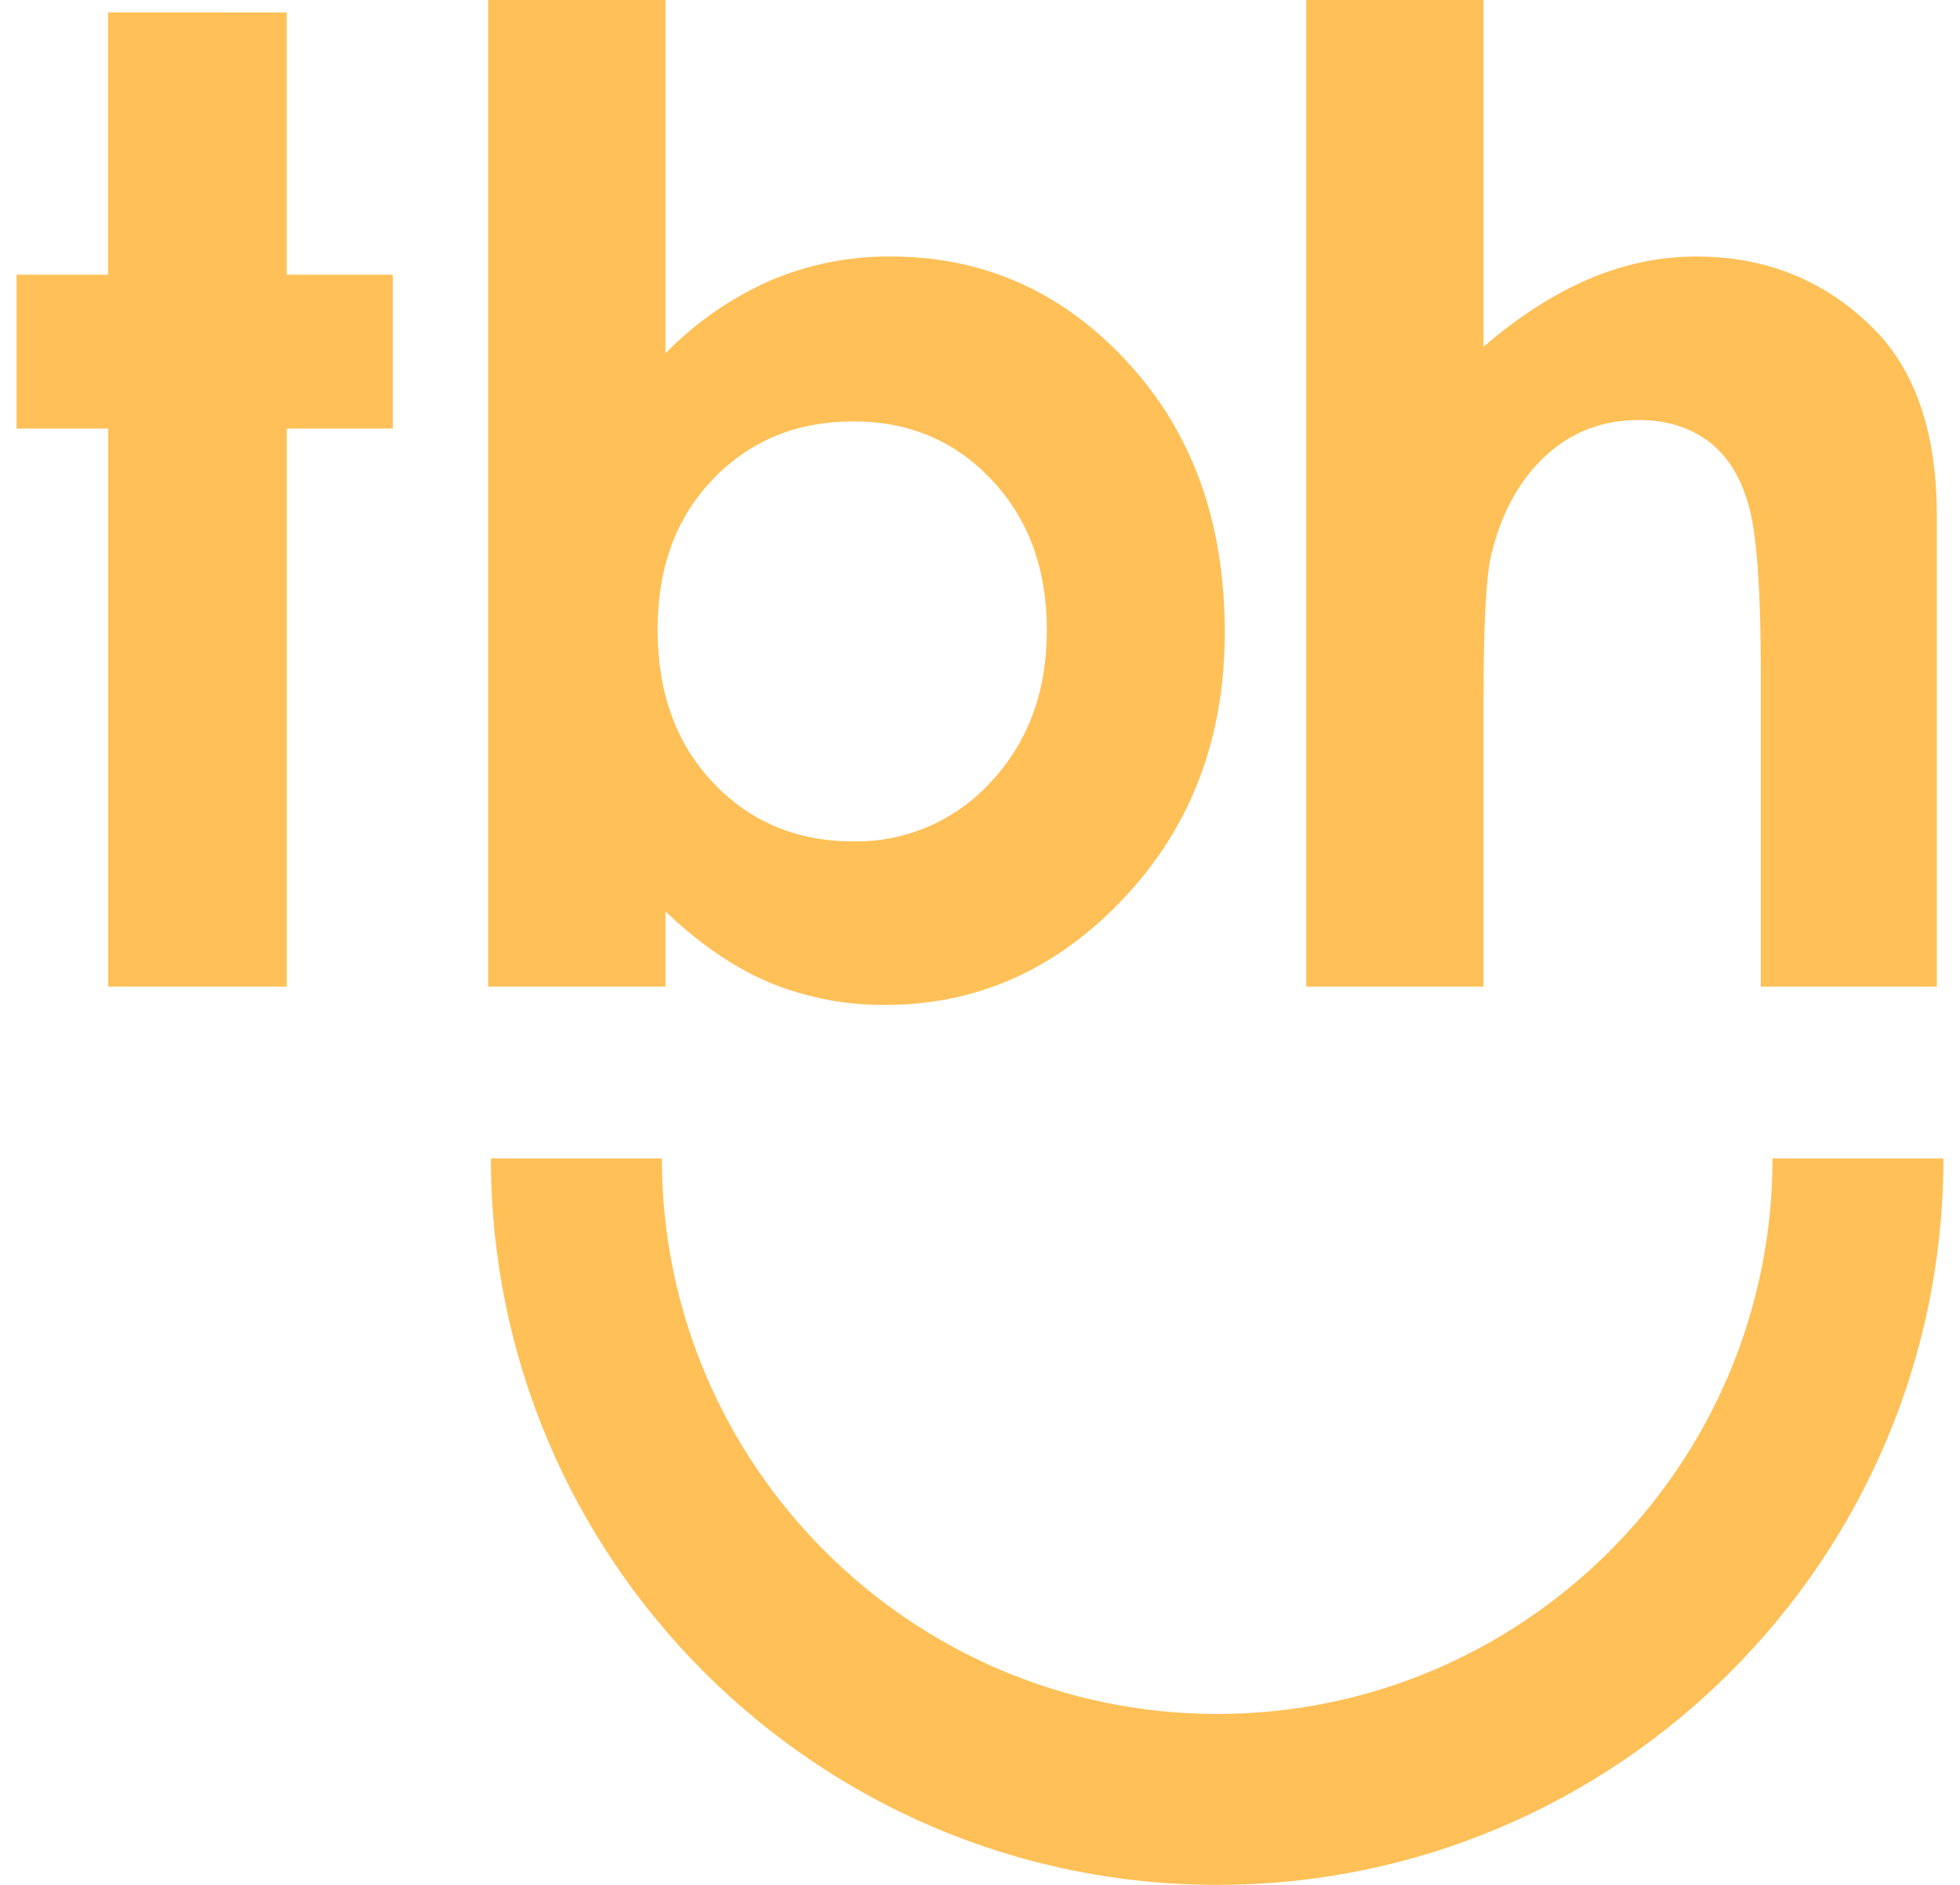 <?xml version="1.0" encoding="UTF-8" standalone="no"?>
<svg width="26px" height="25px" viewBox="0 0 26 25" version="1.1" xmlns="http://www.w3.org/2000/svg" xmlns:xlink="http://www.w3.org/1999/xlink">
    <!-- Generator: Sketch 44.1 (41455) - http://www.bohemiancoding.com/sketch -->
    <title>tbh-logo</title>
    <desc>Created with Sketch.</desc>
    <defs></defs>
    <g id="Page-1" stroke="none" stroke-width="1" fill="none" fill-rule="evenodd">
        <g id="tbh-logo" fill="#FEC057">
            <path d="M1.434,0.164 L1.434,3.644 L0.22,3.644 L0.22,5.684 L1.435,5.684 L1.435,13.086 L3.804,13.086 L3.804,5.684 L5.21,5.684 L5.21,3.644 L3.803,3.644 L3.803,0.165 L1.434,0.164 Z M11.318,5.589 C10.572,5.589 9.952,5.843 9.461,6.352 C8.969,6.862 8.723,7.527 8.723,8.348 C8.723,9.187 8.969,9.865 9.461,10.383 C9.952,10.901 10.572,11.16 11.318,11.16 C12.012,11.172 12.678,10.884 13.145,10.37 C13.639,9.843 13.887,9.173 13.887,8.357 C13.887,7.547 13.644,6.883 13.157,6.366 C12.671,5.848 12.058,5.589 11.318,5.589 L11.318,5.589 Z M8.828,0 L8.828,4.686 C9.225,4.279 9.696,3.952 10.216,3.722 C10.721,3.507 11.264,3.398 11.813,3.402 C13.045,3.402 14.092,3.867 14.953,4.799 C15.816,5.731 16.247,6.925 16.247,8.383 C16.247,9.789 15.802,10.964 14.91,11.91 C14.02,12.856 12.964,13.329 11.743,13.329 C11.223,13.333 10.706,13.234 10.224,13.039 C9.756,12.844 9.29,12.528 8.828,12.089 L8.828,13.086 L6.476,13.086 L6.476,0 L8.828,0 Z M17.328,0 L19.679,0 L19.679,4.6 C20.142,4.2 20.608,3.901 21.076,3.701 C21.546,3.501 22.02,3.402 22.5,3.402 C23.437,3.402 24.227,3.726 24.869,4.374 C25.418,4.935 25.693,5.759 25.693,6.847 L25.693,13.086 L23.358,13.086 L23.358,8.946 C23.358,7.853 23.307,7.114 23.203,6.725 C23.098,6.338 22.921,6.049 22.669,5.858 C22.417,5.668 22.107,5.571 21.736,5.571 C21.256,5.571 20.843,5.731 20.499,6.049 C20.155,6.368 19.917,6.801 19.784,7.35 C19.714,7.634 19.679,8.281 19.679,9.294 L19.679,13.086 L17.328,13.086 L17.328,0 L17.328,0 Z M16.146,25 C10.834,25 6.512,20.678 6.512,15.365 L8.78,15.365 C8.78,19.428 12.085,22.733 16.147,22.733 C20.209,22.733 23.513,19.428 23.513,15.365 L25.78,15.365 C25.78,20.678 21.46,25 16.147,25 L16.146,25 Z" id="Shape"></path>
        </g>
    </g>
</svg>